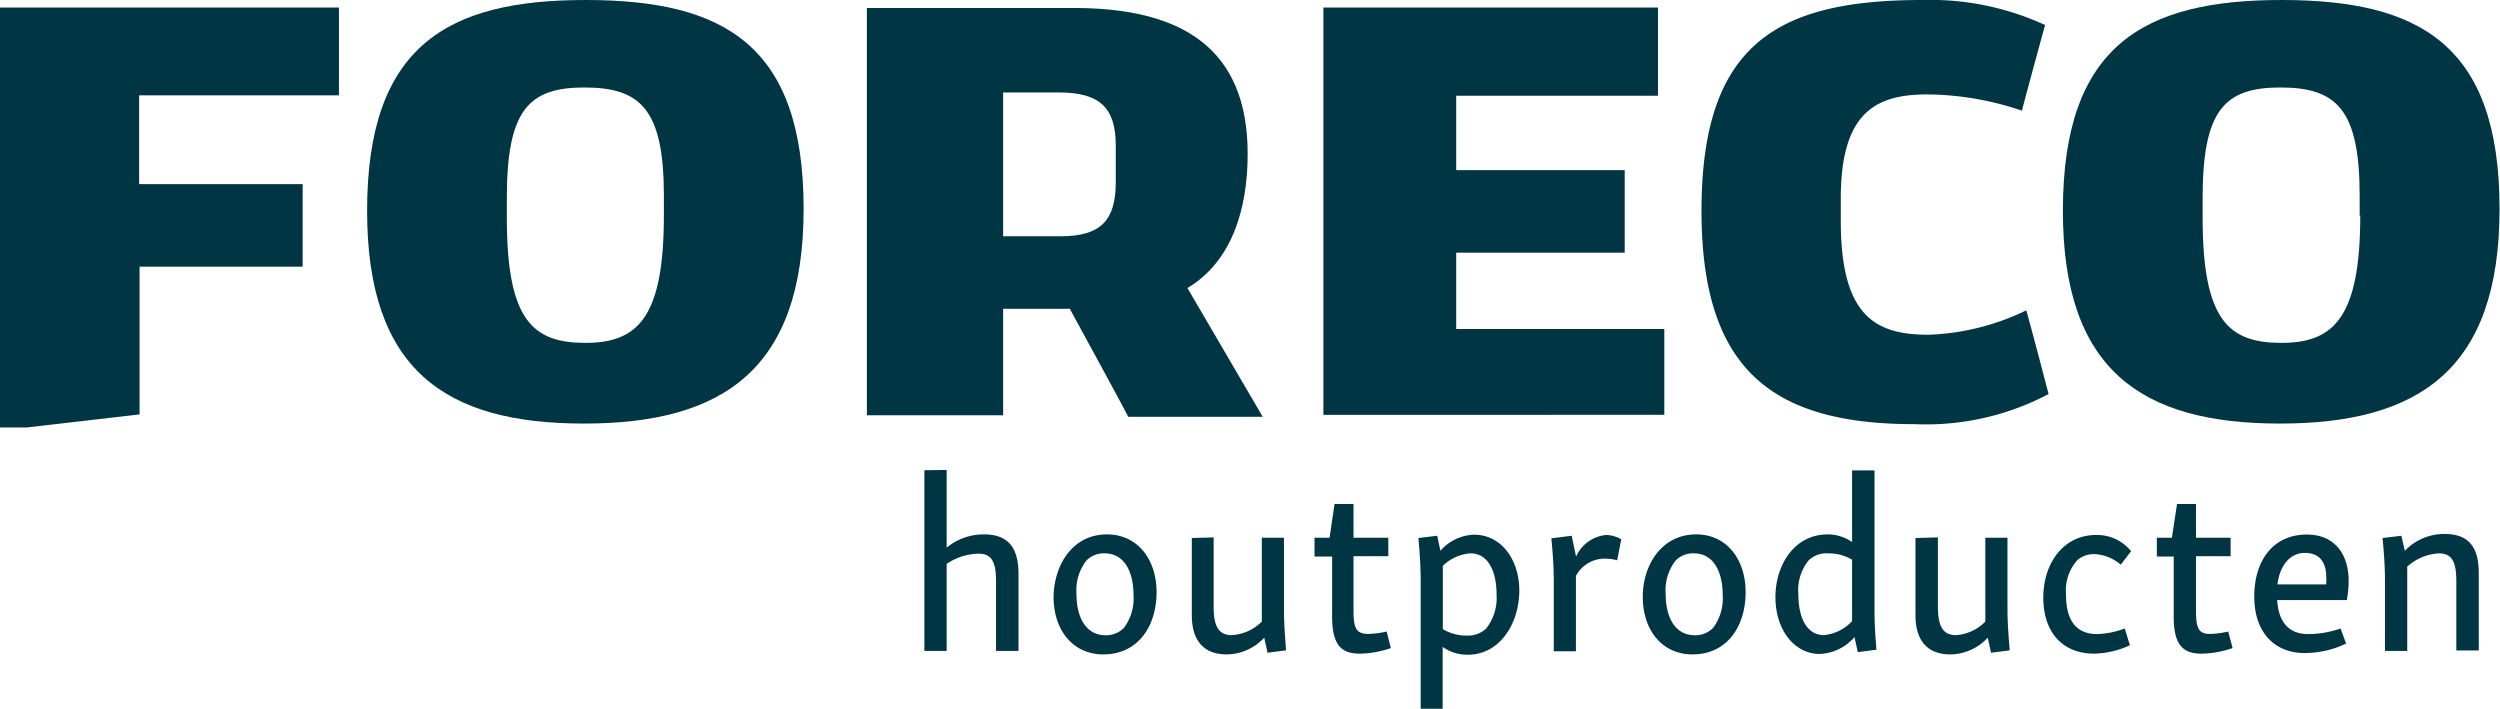 <svg id="FORECO_Logo_Taglines" data-name="FORECO Logo Taglines" xmlns="http://www.w3.org/2000/svg" viewBox="0 0 166.03 47.07"><defs><style>.cls-1{fill:#003644;}</style></defs><g id="FORECO_Houtproducten_Logo" data-name="FORECO Houtproducten Logo"><g id="Foreco_1.7.1" data-name="Foreco 1.7.1"><path class="cls-1" d="M0,.5H22.51l0,5.83-13.27,0v5.9H20.1v5.48H9.27v9.81l-7.51.87H0Z" transform="translate(0 0)"/><path class="cls-1" d="M24.38,14c0-11,5.37-14,14.51-14S53.37,2.94,53.37,13.88c0,10.71-5.42,14.25-14.6,14.25S24.38,24.59,24.38,14Zm19.71.33V13c0-5.73-1.54-7.19-5.28-7.19s-5.15,1.54-5.15,7.36v1.29c0,6.85,1.74,8.31,5.23,8.31S44.09,21.06,44.09,14.29Z" transform="translate(0 0)"/><path class="cls-1" d="M137,14c0-11,5.38-14,14.52-14S166,2.94,166,13.88c0,10.71-5.41,14.25-14.59,14.25S137,24.59,137,14Zm19.71.33V13c0-5.73-1.53-7.19-5.27-7.19s-5.16,1.54-5.16,7.36v1.29c0,6.85,1.75,8.31,5.24,8.31S156.75,21.06,156.75,14.29Z" transform="translate(0 0)"/><path class="cls-1" d="M87.89.5h22.22V6.36H96.71V11.3H107.9v5.48H96.71v5.07h13.82v5.7H87.89Z" transform="translate(0 0)"/><path class="cls-1" d="M134.57,20.61a16.08,16.08,0,0,1-6.48,1.62c-3.49,0-5.84-1.16-5.84-7.56V13.18c0-5.7,2.31-6.89,5.67-6.91a19.88,19.88,0,0,1,6.36,1.08c.52-2,1.54-5.69,1.54-5.69l-.16-.07a18.2,18.2,0,0,0-8-1.59C118,0,113,2.94,113,14c0,10.63,4.77,14.17,14.16,14.17a17.46,17.46,0,0,0,8.89-2S135.1,22.5,134.57,20.61Z" transform="translate(0 0)"/><path class="cls-1" d="M83.86,27.68l-5-8.55c2.93-1.75,4-5.2,4-8.92,0-7.09-4.48-9.68-11.54-9.68H57.57V27.58h9.05V20.51h4.43c1.39,2.54,3.81,7,3.88,7.17ZM66.62,6.14h3.7c2.7,0,3.78,1,3.78,3.52v2.45c0,2.53-1,3.58-3.65,3.58H66.62Z" transform="translate(0 0)"/></g><path class="cls-1" d="M62.87,31.21v5.16a3.85,3.85,0,0,1,2.49-.88c1.62,0,2.28.92,2.28,2.62v5.12H66.15V38.62c0-1.28-.27-1.85-1.17-1.85a3.93,3.93,0,0,0-2.11.68v5.78H61.39v-12Z" transform="translate(0 0)"/><path class="cls-1" d="M73.52,35.49c2,0,3.29,1.63,3.29,3.84s-1.19,4.13-3.54,4.13c-2,0-3.3-1.59-3.3-3.83C70,37.57,71.19,35.49,73.52,35.49Zm-.16,1.26a1.6,1.6,0,0,0-1.21.48,3.19,3.19,0,0,0-.66,2.19c0,1.64.66,2.77,1.94,2.77a1.66,1.66,0,0,0,1.21-.49,3.24,3.24,0,0,0,.64-2.15C75.28,37.9,74.63,36.75,73.36,36.75Z" transform="translate(0 0)"/><path class="cls-1" d="M80.6,35.69V40.3c0,1.32.35,1.88,1.2,1.88a3.06,3.06,0,0,0,2-.9V35.71h1.47v4.48c0,.64,0,1.25.14,3l-1.23.16-.22-1a3.45,3.45,0,0,1-2.49,1.11c-1.6,0-2.32-1-2.32-2.61V35.73Z" transform="translate(0 0)"/><path class="cls-1" d="M89.89,33.47v2.24H92.2v1.23H89.89v3.62c0,1.22.21,1.54,1,1.54a5.83,5.83,0,0,0,1.2-.16l.28,1.1a6.51,6.51,0,0,1-2.06.37c-1.22,0-1.84-.56-1.84-2.45v-4H87.3V35.71h1l.33-2.24Z" transform="translate(0 0)"/><path class="cls-1" d="M95.45,35.58l.21,1a3.1,3.1,0,0,1,2.24-1.07c1.76,0,3,1.6,3,3.72s-1.26,4.25-3.41,4.25a2.77,2.77,0,0,1-1.68-.52v4.13H94.35V38.73c0-.59,0-1.31-.15-3Zm3.25,6.16a3.28,3.28,0,0,0,.69-2.25c0-1.59-.58-2.74-1.73-2.74a2.93,2.93,0,0,0-1.84.83v4.2a3,3,0,0,0,1.57.43A1.76,1.76,0,0,0,98.7,41.74Z" transform="translate(0 0)"/><path class="cls-1" d="M104.38,35.58l.29,1.39a2.42,2.42,0,0,1,2-1.44,2,2,0,0,1,1,.29l-.27,1.39a3.17,3.17,0,0,0-.86-.11,2.17,2.17,0,0,0-1.88,1.15v5h-1.47v-4.5c0-.6,0-1.29-.16-3Z" transform="translate(0 0)"/><path class="cls-1" d="M112.65,35.49c2,0,3.28,1.63,3.28,3.84s-1.18,4.13-3.53,4.13c-2,0-3.3-1.59-3.3-3.83C109.1,37.57,110.32,35.49,112.65,35.49Zm-.16,1.26a1.6,1.6,0,0,0-1.21.48,3.19,3.19,0,0,0-.66,2.19c0,1.64.66,2.77,1.94,2.77a1.66,1.66,0,0,0,1.21-.49,3.24,3.24,0,0,0,.64-2.15C114.41,37.9,113.76,36.75,112.49,36.75Z" transform="translate(0 0)"/><path class="cls-1" d="M121.38,35.49A2.83,2.83,0,0,1,123,36V31.24l1.49,0V40.4c0,.56,0,1.2.13,2.75l-1.24.16-.22-1a3.22,3.22,0,0,1-2.31,1.12c-1.68,0-2.92-1.59-2.94-3.72S119.13,35.49,121.38,35.49ZM123,41.25V37.17a3,3,0,0,0-1.57-.42,1.71,1.71,0,0,0-1.31.46,3.14,3.14,0,0,0-.69,2.23c0,1.63.59,2.74,1.7,2.74A2.92,2.92,0,0,0,123,41.25Z" transform="translate(0 0)"/><path class="cls-1" d="M128.7,35.69V40.3c0,1.32.35,1.88,1.2,1.88a3,3,0,0,0,1.95-.9V35.71h1.47v4.48c0,.64,0,1.25.15,3l-1.24.16-.22-1a3.43,3.43,0,0,1-2.48,1.11c-1.6,0-2.32-1-2.32-2.61V35.73Z" transform="translate(0 0)"/><path class="cls-1" d="M139.19,35.53a2.89,2.89,0,0,1,2.34,1.08l-.69.89a2.86,2.86,0,0,0-1.74-.7,1.7,1.7,0,0,0-1.11.37,3,3,0,0,0-.78,2.33c0,1.8.75,2.61,2.06,2.61a5.66,5.66,0,0,0,1.84-.37l.34,1.11a5.84,5.84,0,0,1-2.37.56c-2.1,0-3.38-1.41-3.38-3.73S137.08,35.53,139.19,35.53Z" transform="translate(0 0)"/><path class="cls-1" d="M145.84,33.47v2.24h2.3v1.23h-2.3v3.62c0,1.22.2,1.54.94,1.54a5.75,5.75,0,0,0,1.2-.16l.29,1.1a6.56,6.56,0,0,1-2.07.37c-1.21,0-1.84-.56-1.84-2.45v-4h-1.12V35.71h1l.34-2.24Z" transform="translate(0 0)"/><path class="cls-1" d="M153.2,35.5c1.87,0,2.78,1.33,2.78,3.09a7.28,7.28,0,0,1-.12,1.26h-4.63c.1,1.59.88,2.26,2.06,2.26a6.57,6.57,0,0,0,2.15-.37l.37,1a6.41,6.41,0,0,1-2.77.63c-1.92,0-3.33-1.31-3.33-3.75S151,35.5,153.2,35.5Zm-1.95,3.31h3.24a4,4,0,0,0,0-.49c0-1-.46-1.6-1.42-1.6S151.41,37.52,151.25,38.81Z" transform="translate(0 0)"/><path class="cls-1" d="M159.48,35.58l.23,1a3.62,3.62,0,0,1,2.64-1.12c1.65,0,2.27.94,2.27,2.6v5.14h-1.49V38.65c0-1.28-.24-1.9-1.17-1.9a3.41,3.41,0,0,0-2.09.88v5.6h-1.48v-4.5c0-.6,0-1.32-.16-3Z" transform="translate(0 0)"/></g></svg>